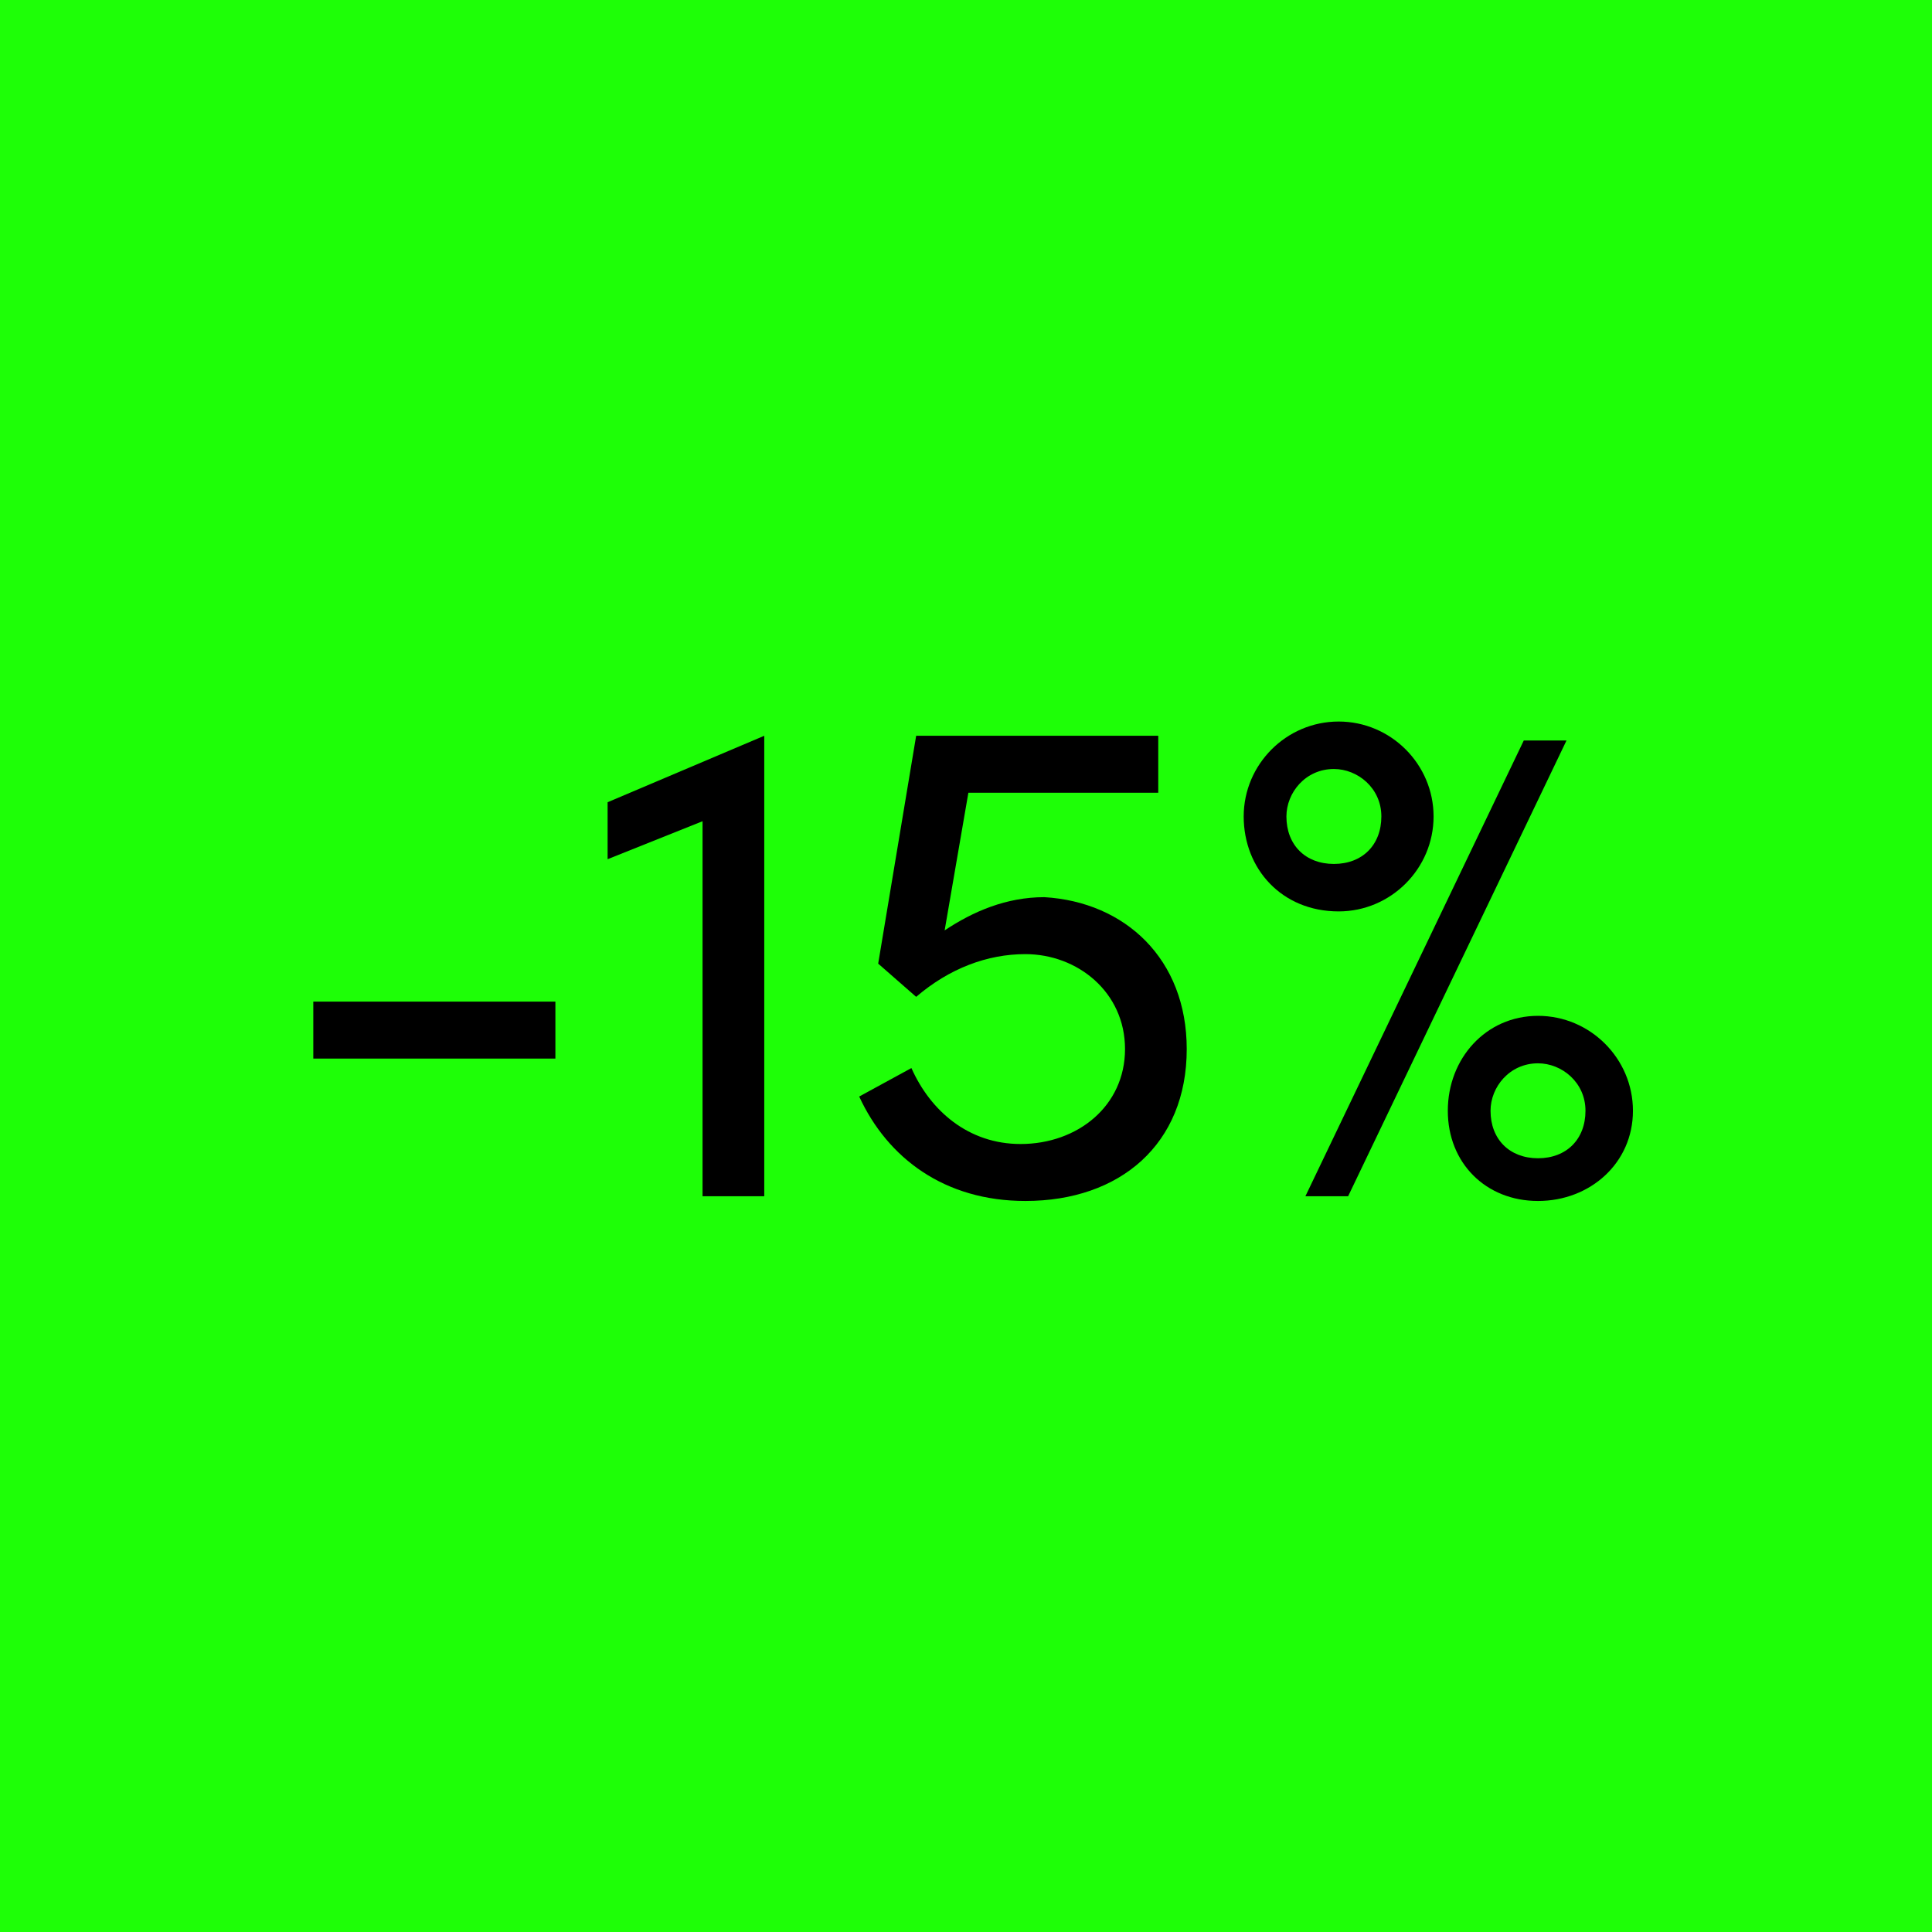 <?xml version="1.0" encoding="utf-8"?>
<!-- Generator: Adobe Illustrator 28.0.0, SVG Export Plug-In . SVG Version: 6.00 Build 0)  -->
<svg version="1.1" id="Calque_1" xmlns="http://www.w3.org/2000/svg" xmlns:xlink="http://www.w3.org/1999/xlink" x="0px" y="0px"
	 width="40.7px" height="40.7px" viewBox="0 0 40.7 40.7" style="enable-background:new 0 0 40.7 40.7;" xml:space="preserve">
<style type="text/css">
	.st0{fill:#1EFF07;}
</style>
<g>
	<rect x="0.2" y="0.2" class="st0" width="40.2" height="40.2"/>
	<path class="st0" d="M40.2,0.5v39.7H0.5V0.5H40.2 M40.7,0H0v40.7h40.7V0L40.7,0z"/>
</g>
<g>
	<path d="M6.6,21.1h5.1v1.2H6.6V21.1z"/>
	<path d="M16.1,15.5v9.7h-1.3v-7.9l-2,0.8v-1.2L16.1,15.5L16.1,15.5z"/>
	<path d="M25,22.1c0,2-1.4,3.2-3.4,3.2c-1.7,0-2.9-0.9-3.5-2.2l1.1-0.6c0.4,0.9,1.2,1.6,2.3,1.6c1.2,0,2.2-0.8,2.2-2s-1-2-2.1-2
		c-0.8,0-1.6,0.3-2.3,0.9l-0.8-0.7l0.8-4.8h5.1v1.2h-4l-0.5,2.9c0.6-0.4,1.3-0.7,2.1-0.7C23.7,19,25,20.2,25,22.1z"/>
	<path d="M26.2,17.2c0-1.1,0.9-2,2-2s2,0.9,2,2s-0.9,2-2,2C27,19.2,26.2,18.3,26.2,17.2z M29.1,17.2c0-0.6-0.5-1-1-1
		c-0.6,0-1,0.5-1,1c0,0.6,0.4,1,1,1S29.1,17.8,29.1,17.2z M32.1,15.6H33l-4.6,9.6h-0.9L32.1,15.6z M30.5,23.4c0-1.1,0.8-2,1.9-2
		c1.1,0,2,0.9,2,2s-0.9,1.9-2,1.9C31.3,25.3,30.5,24.5,30.5,23.4z M33.4,23.4c0-0.6-0.5-1-1-1c-0.6,0-1,0.5-1,1c0,0.6,0.4,1,1,1
		C33,24.4,33.4,24,33.4,23.4z"/>
</g>
</svg>
